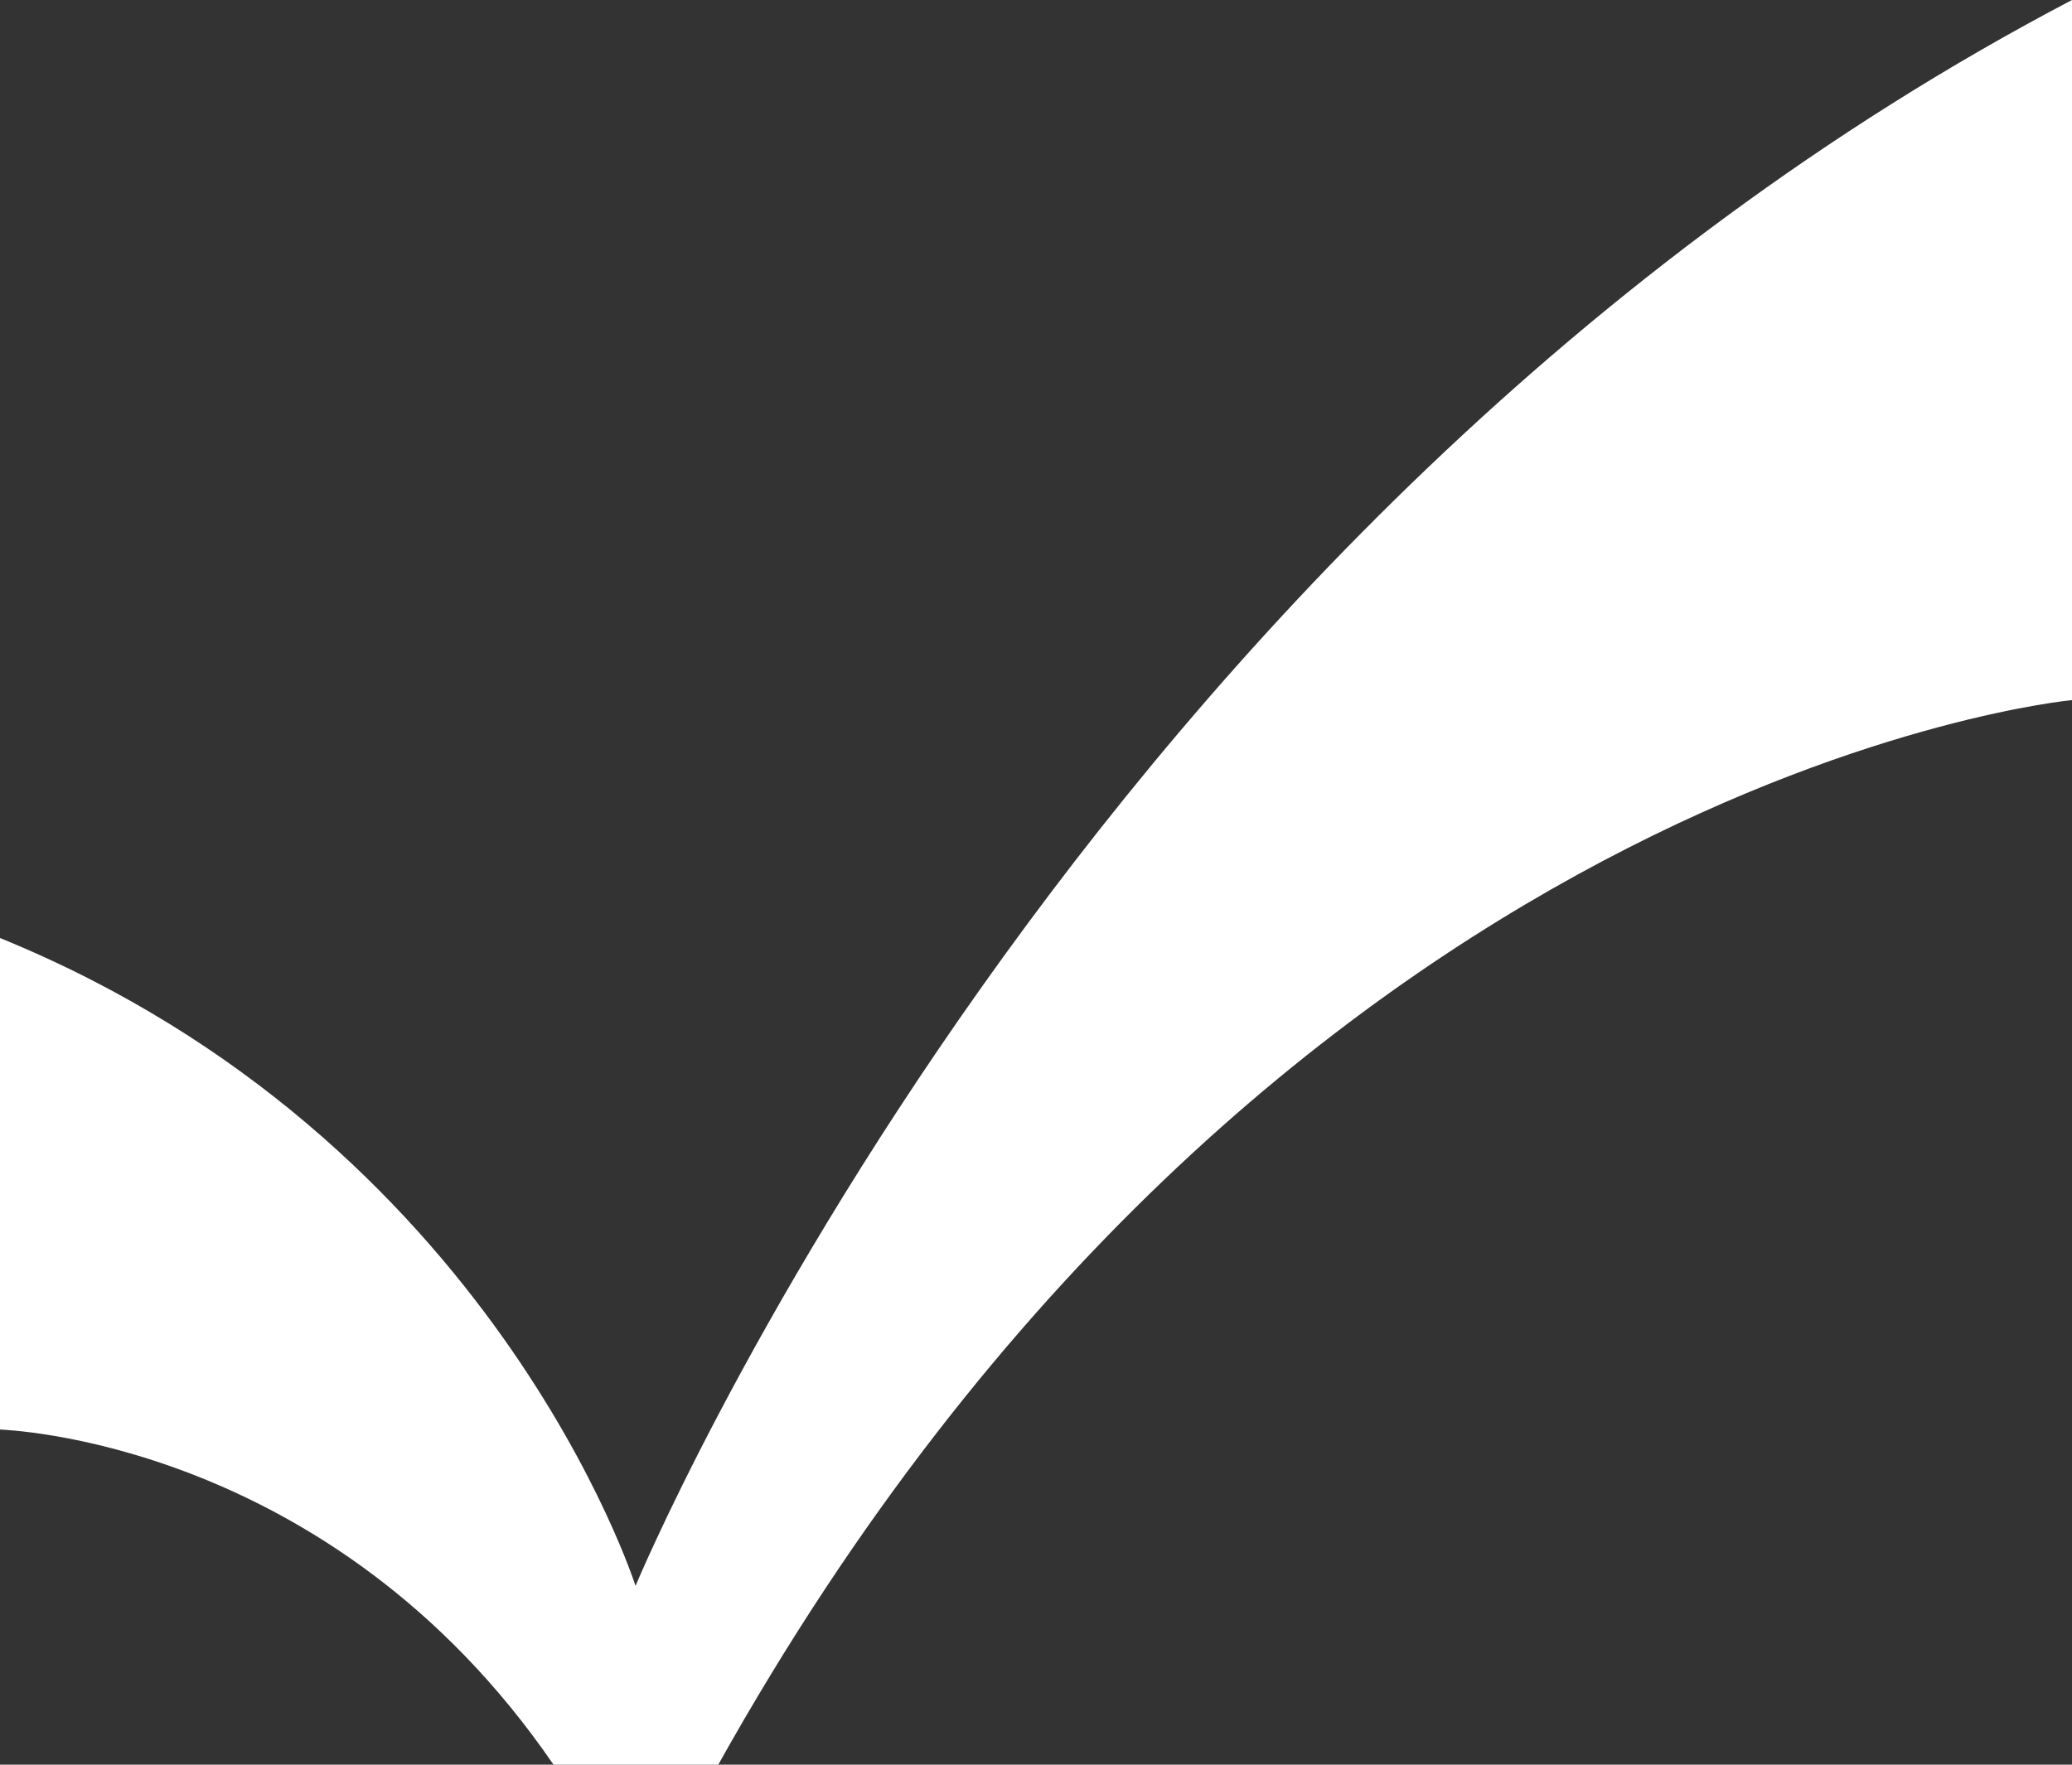<svg width="54" height="46" viewBox="0 0 54 46" fill="none" xmlns="http://www.w3.org/2000/svg">
<rect x="0" y="0" width="54" height="46" fill="#333333" stroke="none"/>
<path d="M14.426 46H18.719C33.145 20.187 54 18.249 54 18.249V0C28.073 13.587 16.563 41.339 16.563 41.339C16.563 41.339 12.859 29.69 0 24.451V37.263C0 37.273 8.576 37.462 14.426 46Z" fill="white"/>
</svg>

